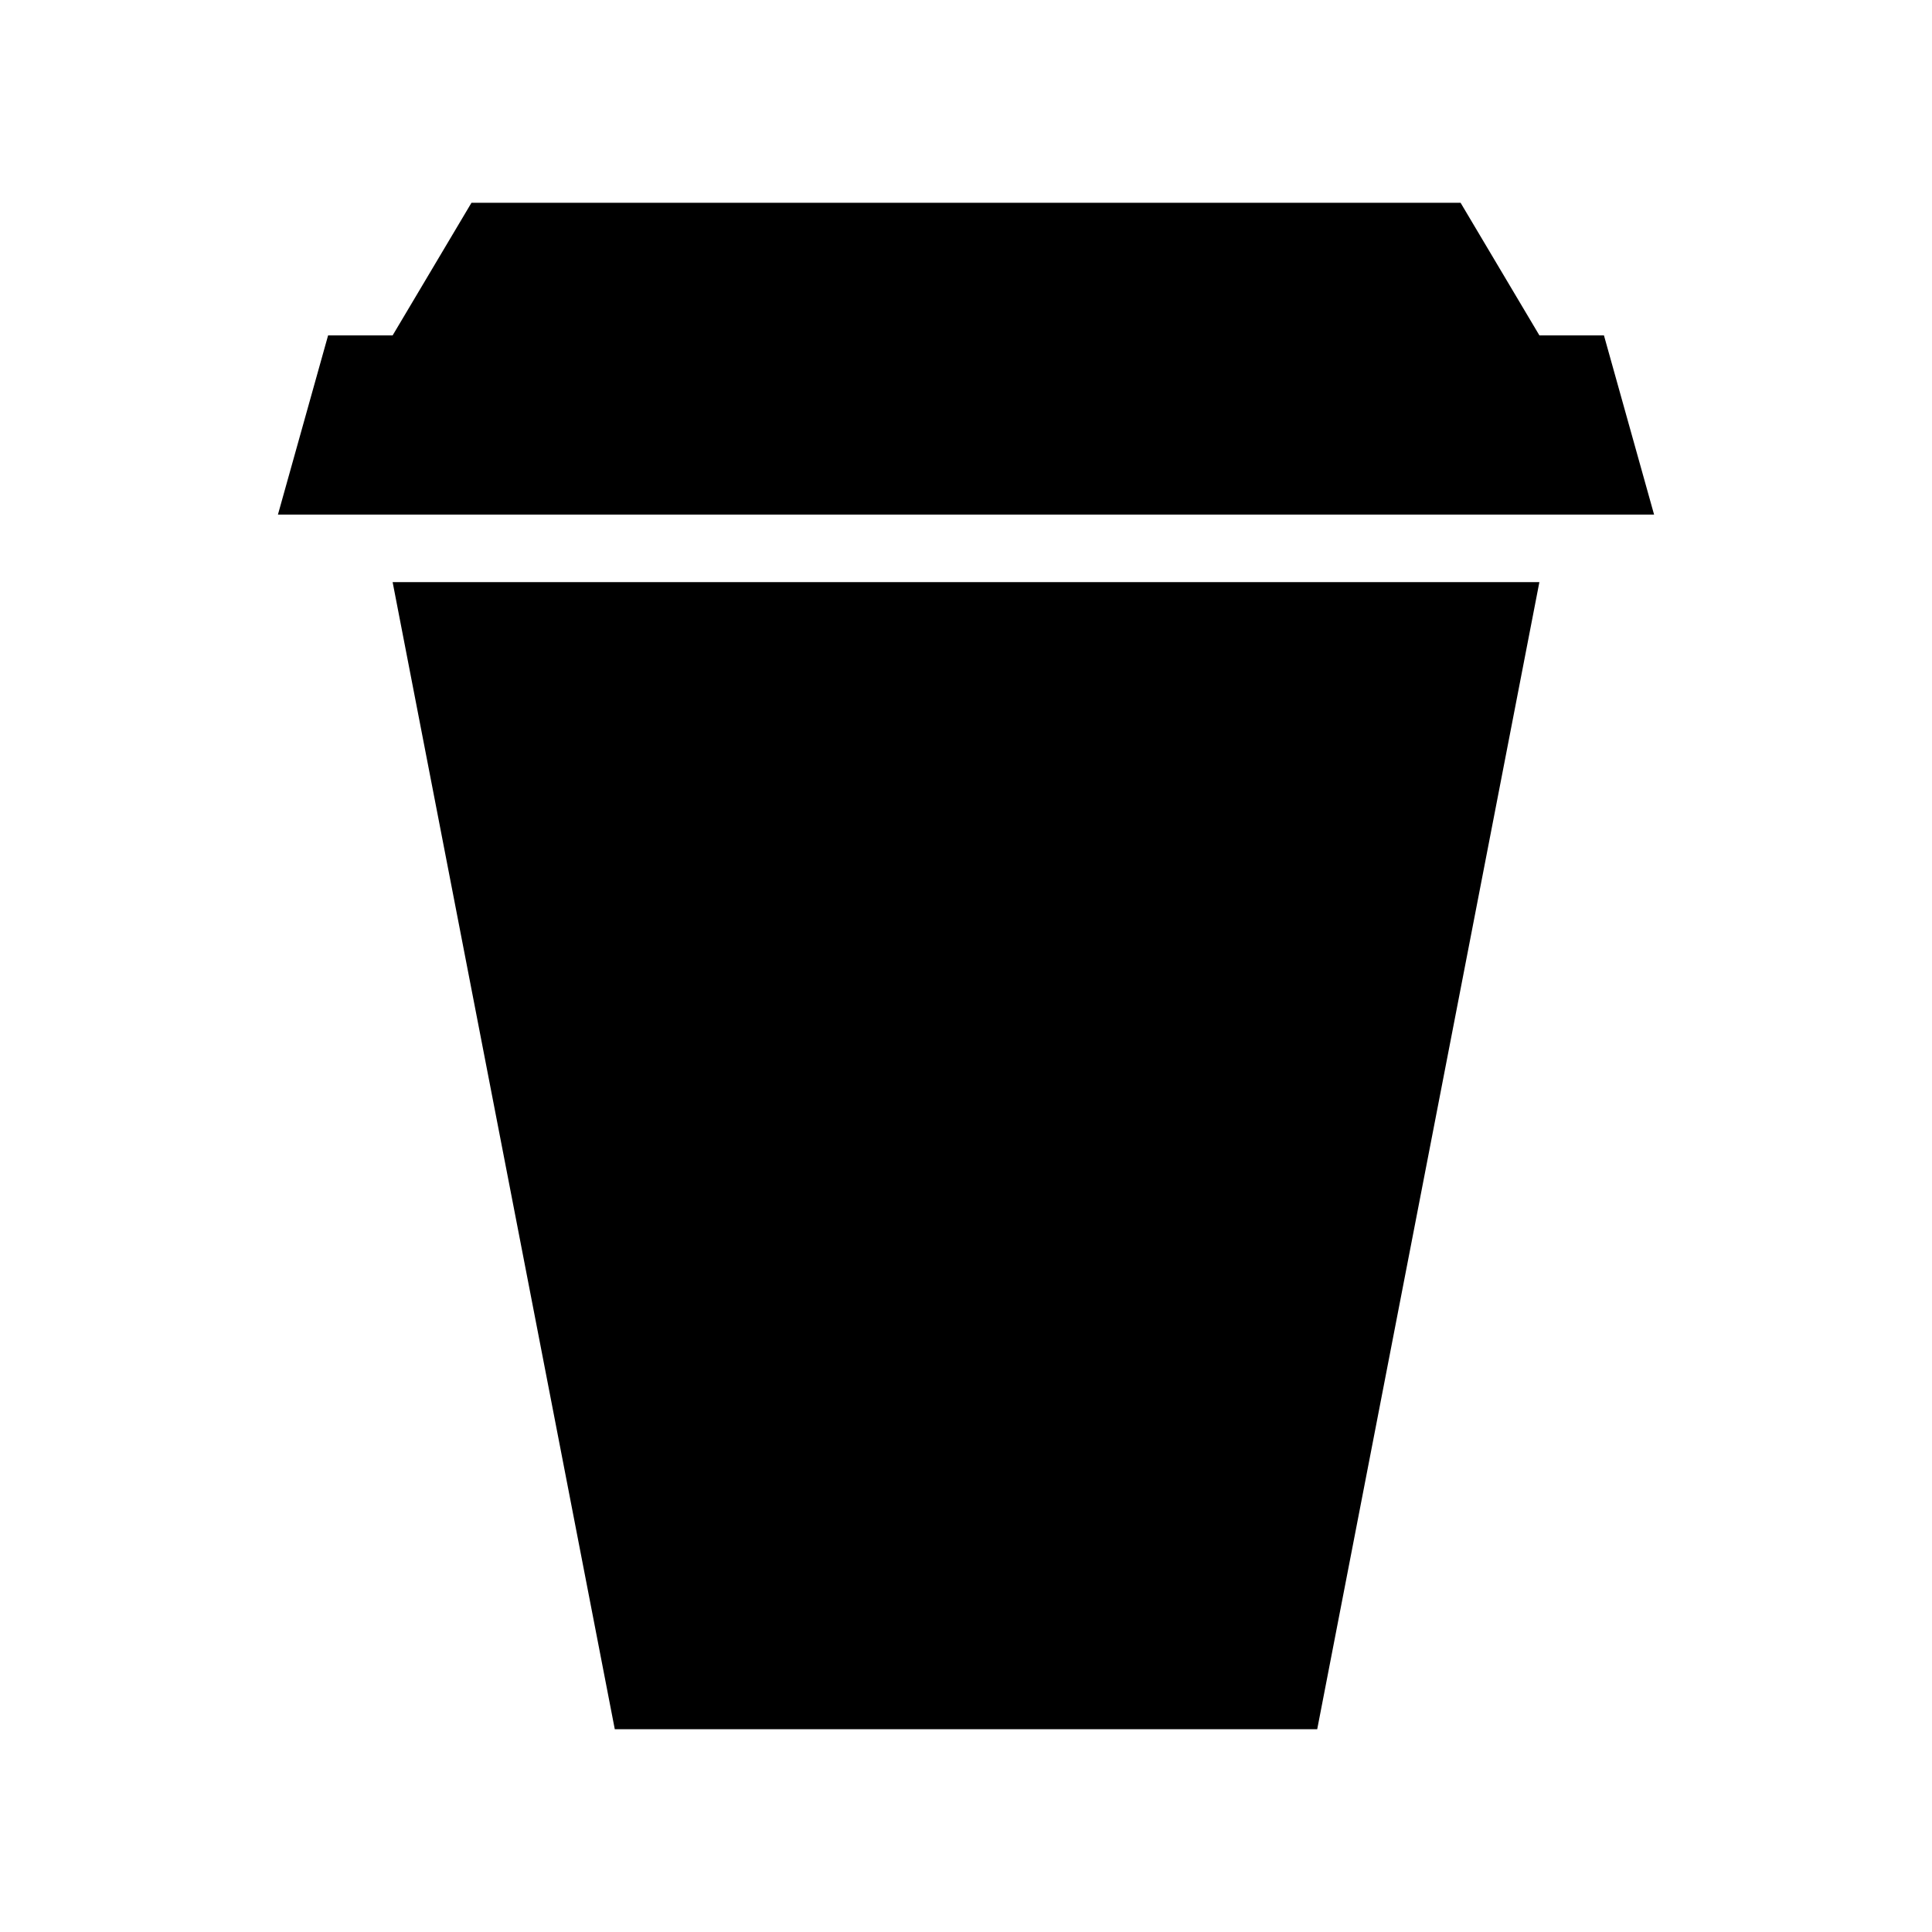 <?xml version="1.0" encoding="UTF-8"?>
<!-- Uploaded to: ICON Repo, www.iconrepo.com, Generator: ICON Repo Mixer Tools -->
<svg fill="#000000" width="800px" height="800px" version="1.1" viewBox="144 144 512 512" xmlns="http://www.w3.org/2000/svg">
 <g>
  <path d="m551.95 298.27-58.875 303.99h-186.15l-58.875-303.99z"/>
  <path d="m400 197.74h131.07l20.887 35.141h17.105l13.285 47.484h-364.69l13.293-47.484h17.102l20.891-35.141z"/>
 </g>
</svg>
